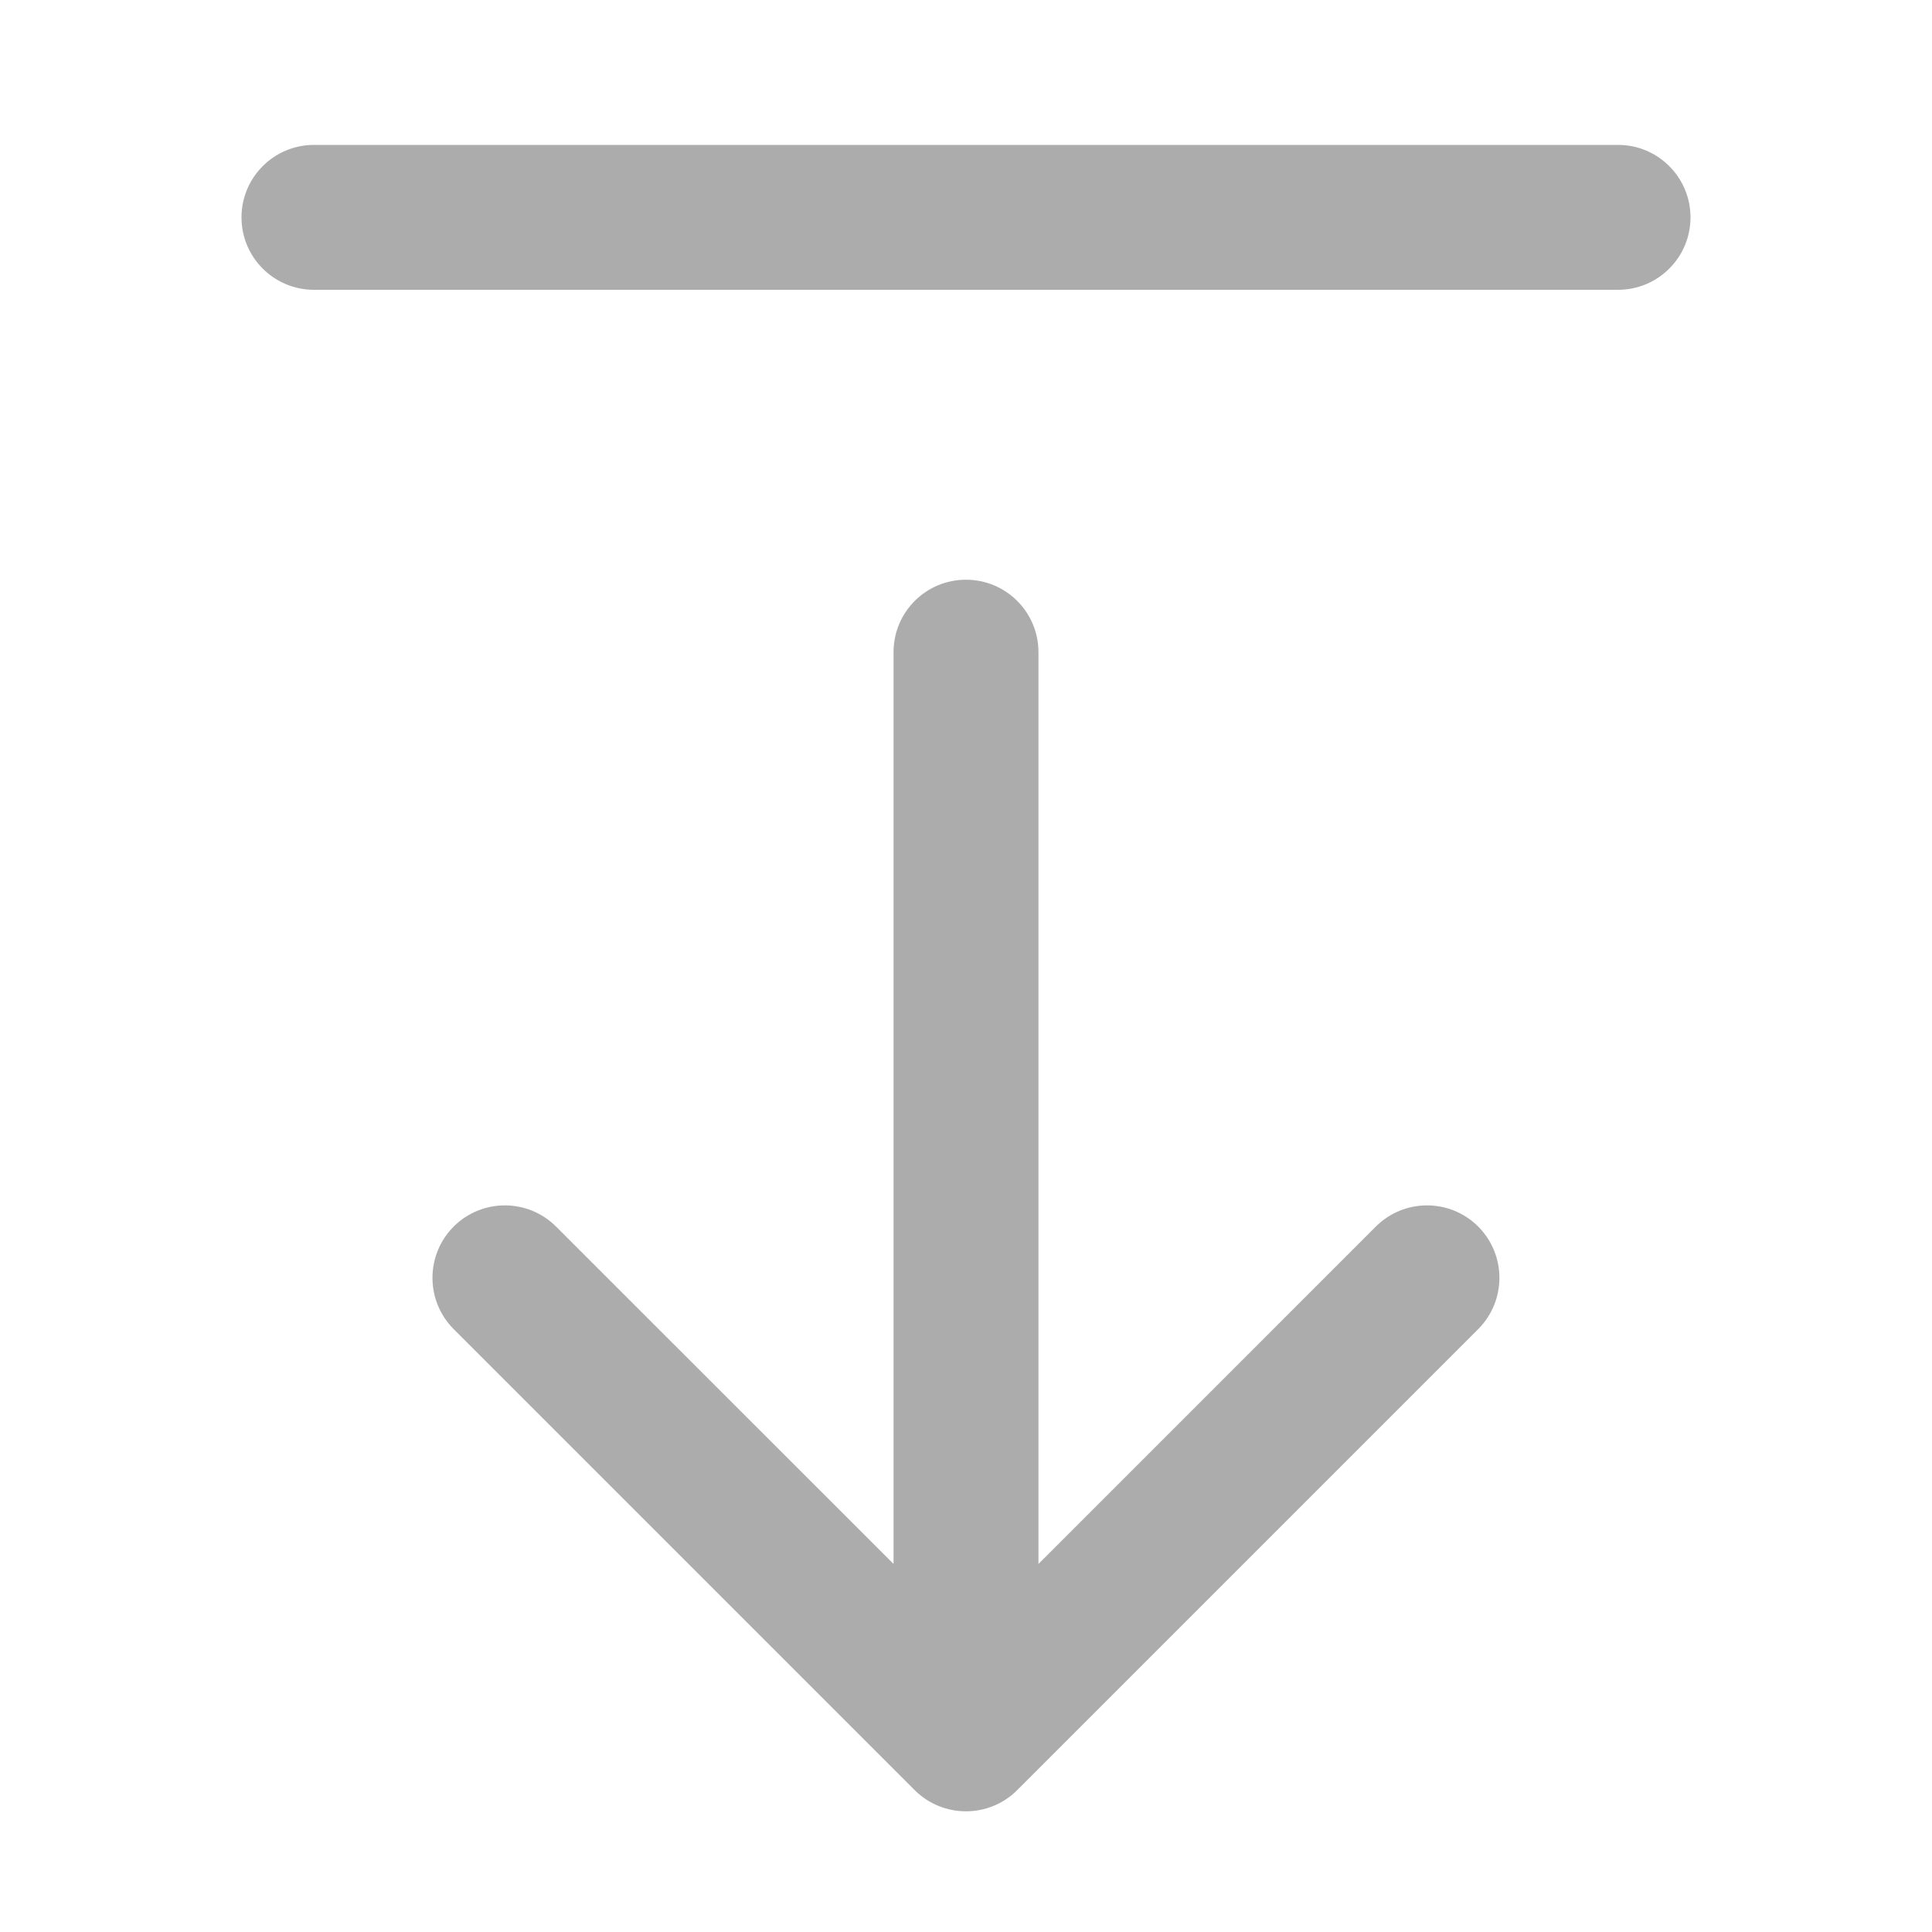 <svg width="16" height="16" viewBox="0 0 16 16" fill="none" xmlns="http://www.w3.org/2000/svg">
<path d="M14 1.8C14 2.132 13.731 2.4 13.4 2.4H2.6C2.269 2.4 2 2.132 2 1.8C2 1.469 2.269 1.2 2.6 1.2H13.4C13.731 1.2 14 1.469 14 1.8Z" fill="#ACACAC"/>
<path fill-rule="evenodd" clip-rule="evenodd" d="M12.242 11.007L8.424 14.825C8.19 15.059 7.81 15.059 7.575 14.825L3.757 11.007C3.523 10.772 3.523 10.393 3.757 10.158C3.991 9.924 4.371 9.924 4.605 10.158L7.4 12.952V5.401C7.4 5.069 7.668 4.801 8 4.801C8.331 4.801 8.6 5.069 8.6 5.401V12.952L11.394 10.158C11.628 9.924 12.008 9.924 12.242 10.158C12.476 10.393 12.476 10.772 12.242 11.007Z" fill="#ACACAC"/>
</svg>
